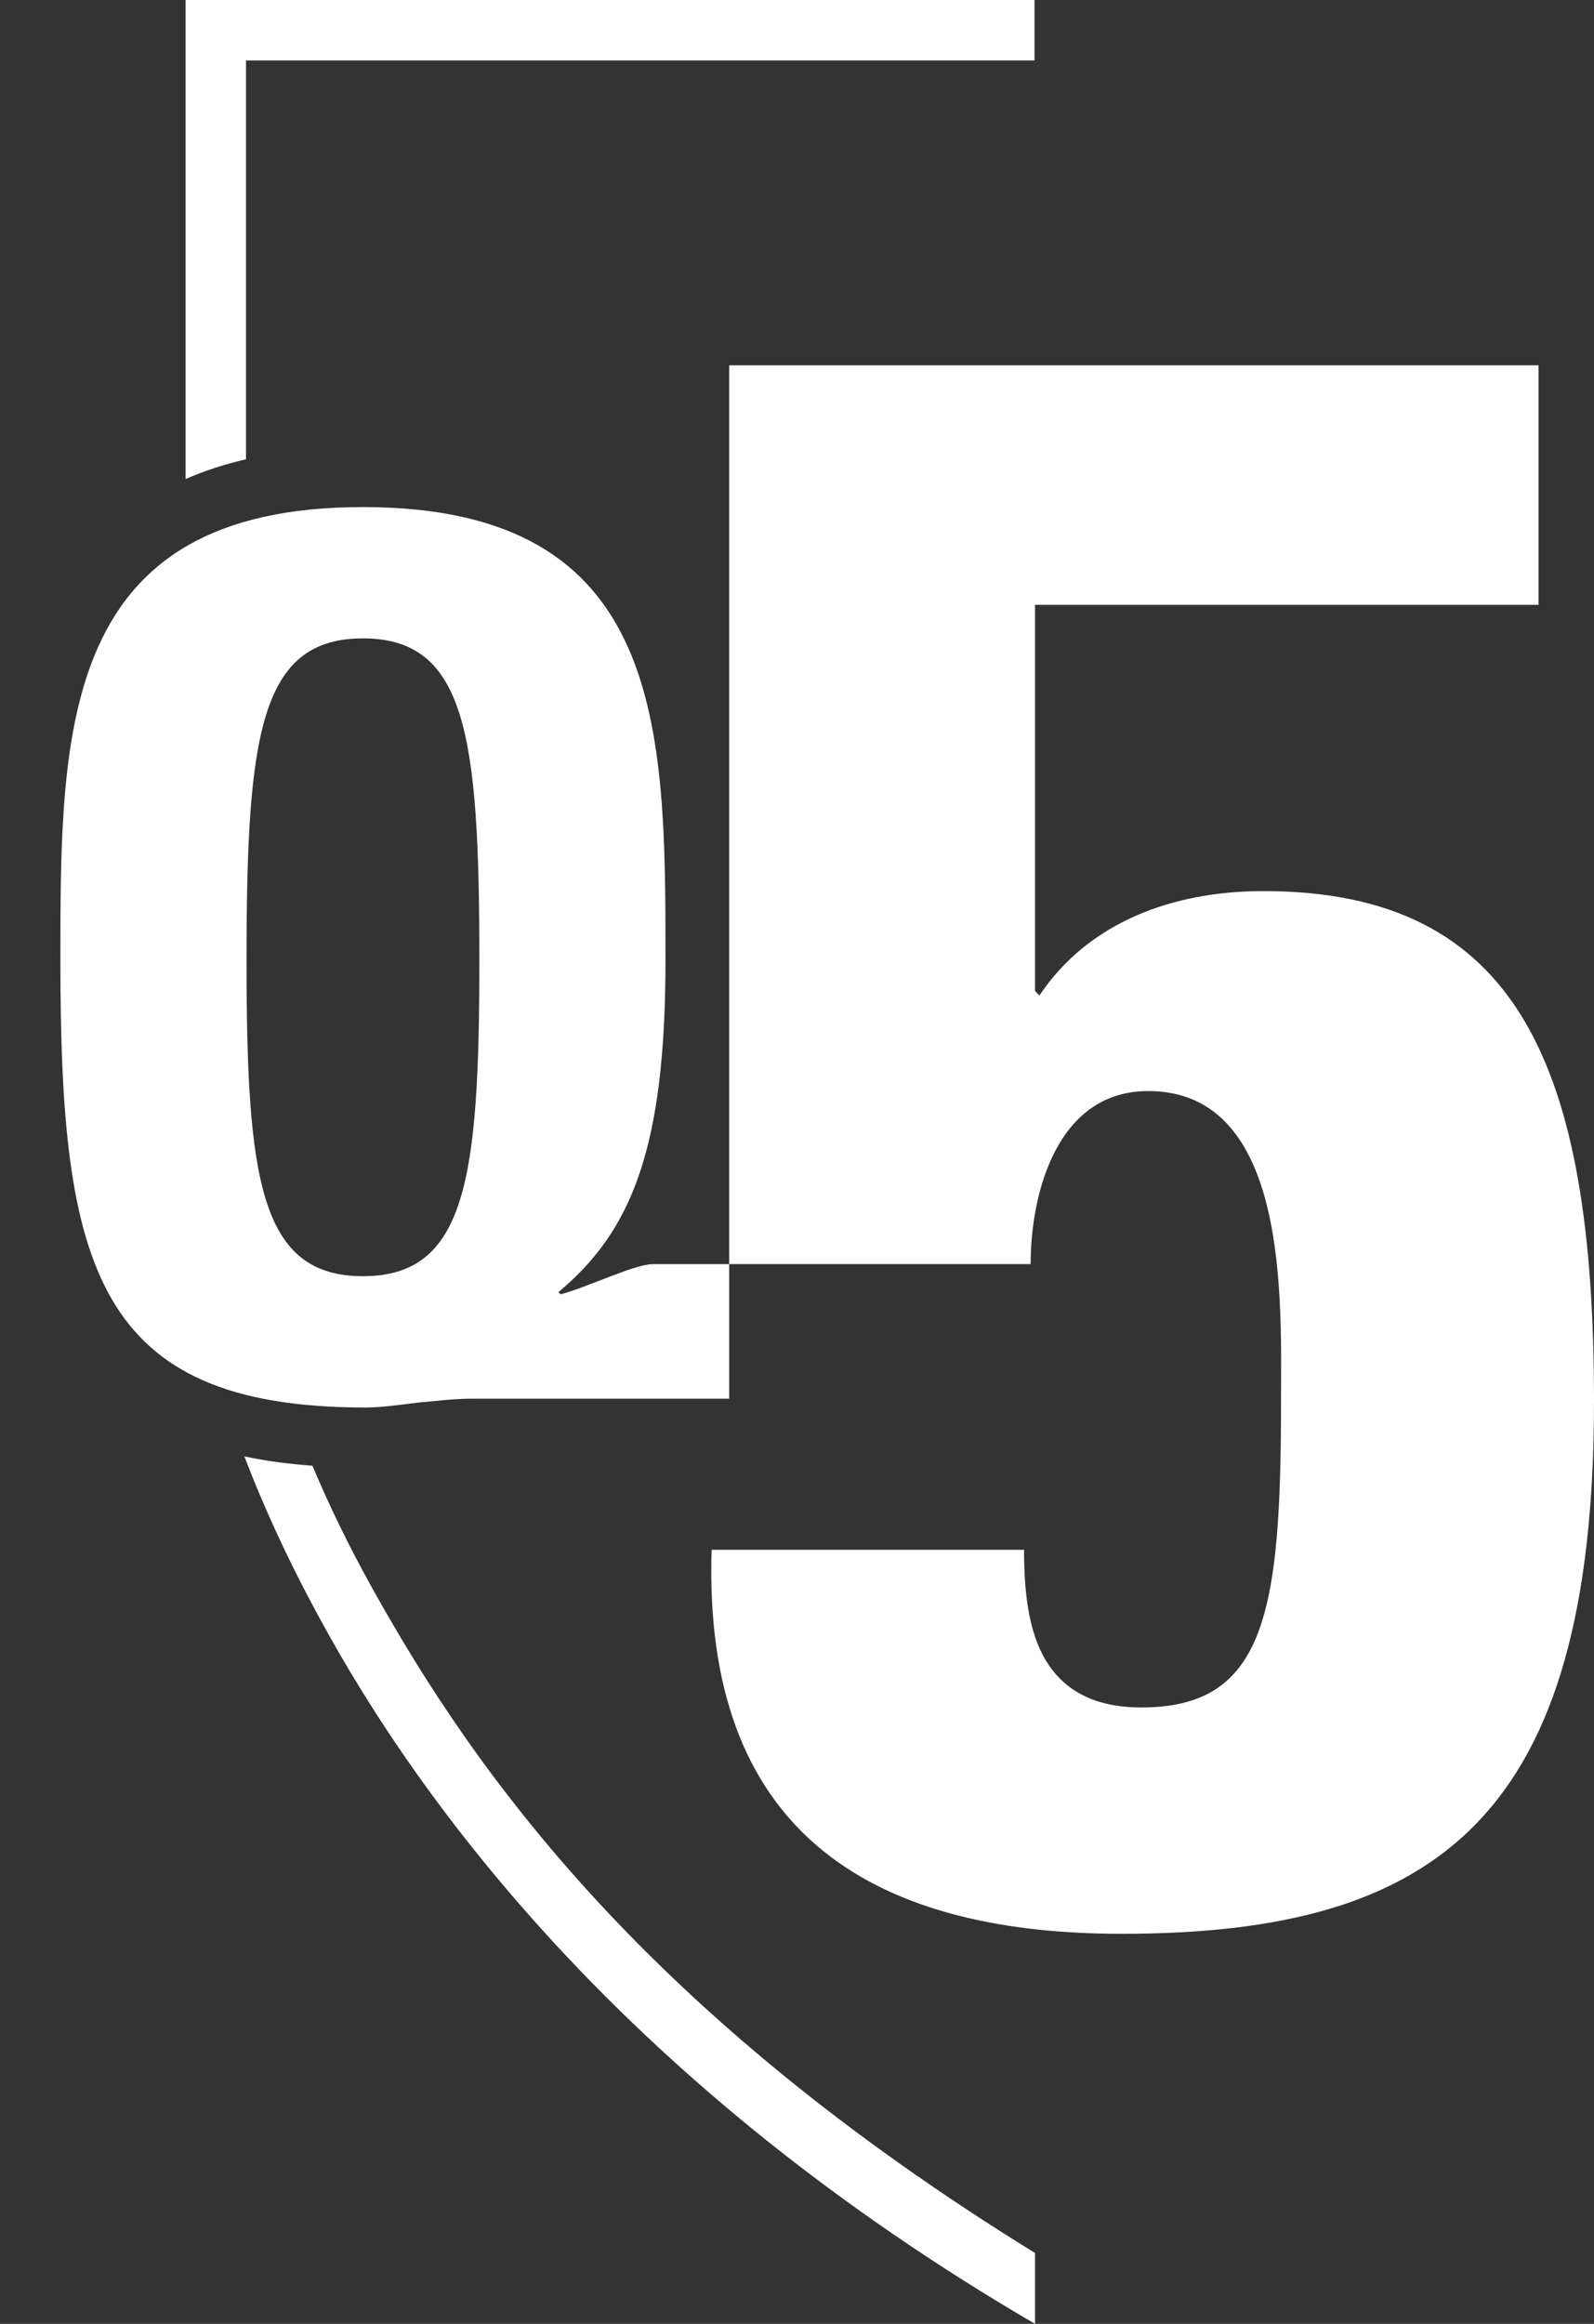 <?xml version="1.0" encoding="UTF-8"?> <!-- Generator: Adobe Illustrator 26.5.0, SVG Export Plug-In . SVG Version: 6.00 Build 0) --> <svg xmlns="http://www.w3.org/2000/svg" xmlns:xlink="http://www.w3.org/1999/xlink" version="1.1" id="Layer_2" x="0px" y="0px" viewBox="0 0 290.3 423" style="enable-background:new 0 0 290.3 423;" xml:space="preserve"><rect x="0" y="0" width="290.3" height="423" fill="#333333" stroke="none"/> <style type="text/css"> .st0{fill:#FFFFFF;} .st1{display:none;fill:#FFFFFF;} </style> <g> <g> <path class="st0" d="M132.8,254.6H85.7c-2.9,0-6.2,0.4-9.5,0.7c-3.3,0.4-6.6,0.9-9.7,0.9c-49.3,0-55.5-25.9-55.5-81.4 c0-42.2,0-82.5,55.1-82.5c55.1,0,55.1,40.2,55.1,82.5c0,34.3-6.2,49.3-19.5,60.4l0.4,0.4c4.9-1.3,13.5-5.5,16.8-5.5h13.9V254.6z M87.3,174.8c0-40.9-2.4-58.6-21.2-58.6c-18.8,0-21.2,17.7-21.2,58.6c0,39.8,2.4,57.5,21.2,57.5C84.9,232.3,87.3,214.6,87.3,174.8 z"></path> </g> <g> <path class="st0" d="M188.5,180.4l0.8,0.8c8.9-13.3,24.2-19,40.8-19c46.4,0,60.2,31.9,60.2,92.9c0,75.5-28.3,96.9-86,96.9 c-46.8,0-76.3-19.4-74.7-69.9h56.9c0,7.7,0.8,14.9,4,20.2c3.2,5.2,8.5,8.5,17.4,8.5c22.6,0,25.4-17.4,25.4-55.7 c0-18.2,1.6-56.5-24.2-56.5c-16.6,0-21.4,18.6-21.4,31.5h-54.9V66.5h147.4v43.6h-91.7V180.4z"></path> </g> </g> <g> <path class="st1" d="M66.1,127.2c-3.5,0-5.3,0.3-7.2,6.2c-2.5,8.2-3.1,22.5-3.1,41.4c0,18.4,0.5,32.3,3.1,40.4 c1.8,5.9,3.6,6.1,7.2,6.1c3.5,0,5.3-0.3,7.2-6.1c2.5-8.1,3.1-22,3.1-40.4c0-18.9-0.5-33.2-3.1-41.4 C71.4,127.4,69.6,127.2,66.1,127.2z"></path> <path class="st1" d="M76.2,255.3c3.3-0.2,6.6-0.7,9.5-0.7h47.1v-24.5h-13.9c-3.3,0-11.9,4.2-16.8,5.5l-0.4-0.4 c13.3-11.1,19.5-26.1,19.5-60.4c0-42.2,0-82.5-55.1-82.5C11,92.3,11,132.5,11,174.8c0,55.5,6.2,81.4,55.5,81.4 C69.6,256.1,72.9,255.7,76.2,255.3z M44.8,174.8c0-40.9,2.4-58.6,21.2-58.6c18.8,0,21.2,17.7,21.2,58.6c0,39.8-2.4,57.5-21.2,57.5 C47.3,232.3,44.8,214.6,44.8,174.8z"></path> <path class="st0" d="M67.8,289.1c-4.4-7.9-8-15.4-10.9-22.3c-4-0.3-8.2-0.8-12.4-1.7c3.3,8.6,7.6,18.2,13.3,28.7 c19,35.3,57.1,86.3,130.7,129.2l0-12.9C117.9,366.6,86.7,323.1,67.8,289.1z"></path> <path class="st0" d="M44.8,11l143.6,0V0L33.8,0v87.2c3.4-1.5,7.1-2.7,11-3.6V11z"></path> <path class="st1" d="M87.3,174.8c0-40.9-2.4-58.6-21.2-58.6c-18.8,0-21.2,17.7-21.2,58.6c0,39.8,2.4,57.5,21.2,57.5 C84.9,232.3,87.3,214.6,87.3,174.8z M73.2,215.1c-1.8,5.9-3.6,6.1-7.2,6.1c-3.5,0-5.3-0.3-7.2-6.1c-2.5-8.1-3.1-22-3.1-40.4 c0-18.9,0.5-33.2,3.1-41.4c1.8-6,3.6-6.2,7.2-6.2c3.5,0,5.3,0.3,7.2,6.2c2.5,8.2,3.1,22.5,3.1,41.4 C76.3,193.2,75.8,207.1,73.2,215.1z"></path> <path class="st1" d="M66.5,267.1c3.7,0,7.3-0.5,10.8-0.9c1.2-0.1,2.3-0.2,3.4-0.3c1.9-0.2,3.6-0.3,5-0.3h47.1h11v-11v-24.5v-11h-11 h-6.8c4.2-11.3,6-25.5,6-44.3c0-21.7,0-44.1-7.8-61.6c-4.6-10.3-11.7-18.2-20.9-23.5c-9.9-5.7-22.1-8.4-37.3-8.4 c-7.9,0-14.9,0.7-21.3,2.2c-3.9,0.9-7.6,2.1-11,3.6c-1.7,0.8-3.4,1.6-5,2.5c-9.3,5.3-16.3,13.2-20.9,23.5C0,130.7,0,153.1,0,174.8 c0,29.8,1.8,51.5,10.7,67c8.2,14.2,21,20.6,33.8,23.4c4.2,0.9,8.4,1.4,12.4,1.7C60.3,267.1,63.5,267.1,66.5,267.1z M11,174.8 c0-42.2,0-82.5,55.1-82.5c55.1,0,55.1,40.2,55.1,82.5c0,34.3-6.2,49.3-19.5,60.4l0.4,0.4c4.9-1.3,13.5-5.5,16.8-5.5h13.9v24.5H85.7 c-2.9,0-6.2,0.4-9.5,0.7c-3.3,0.4-6.6,0.9-9.7,0.9C17.2,256.1,11,230.3,11,174.8z"></path> </g> </svg> 